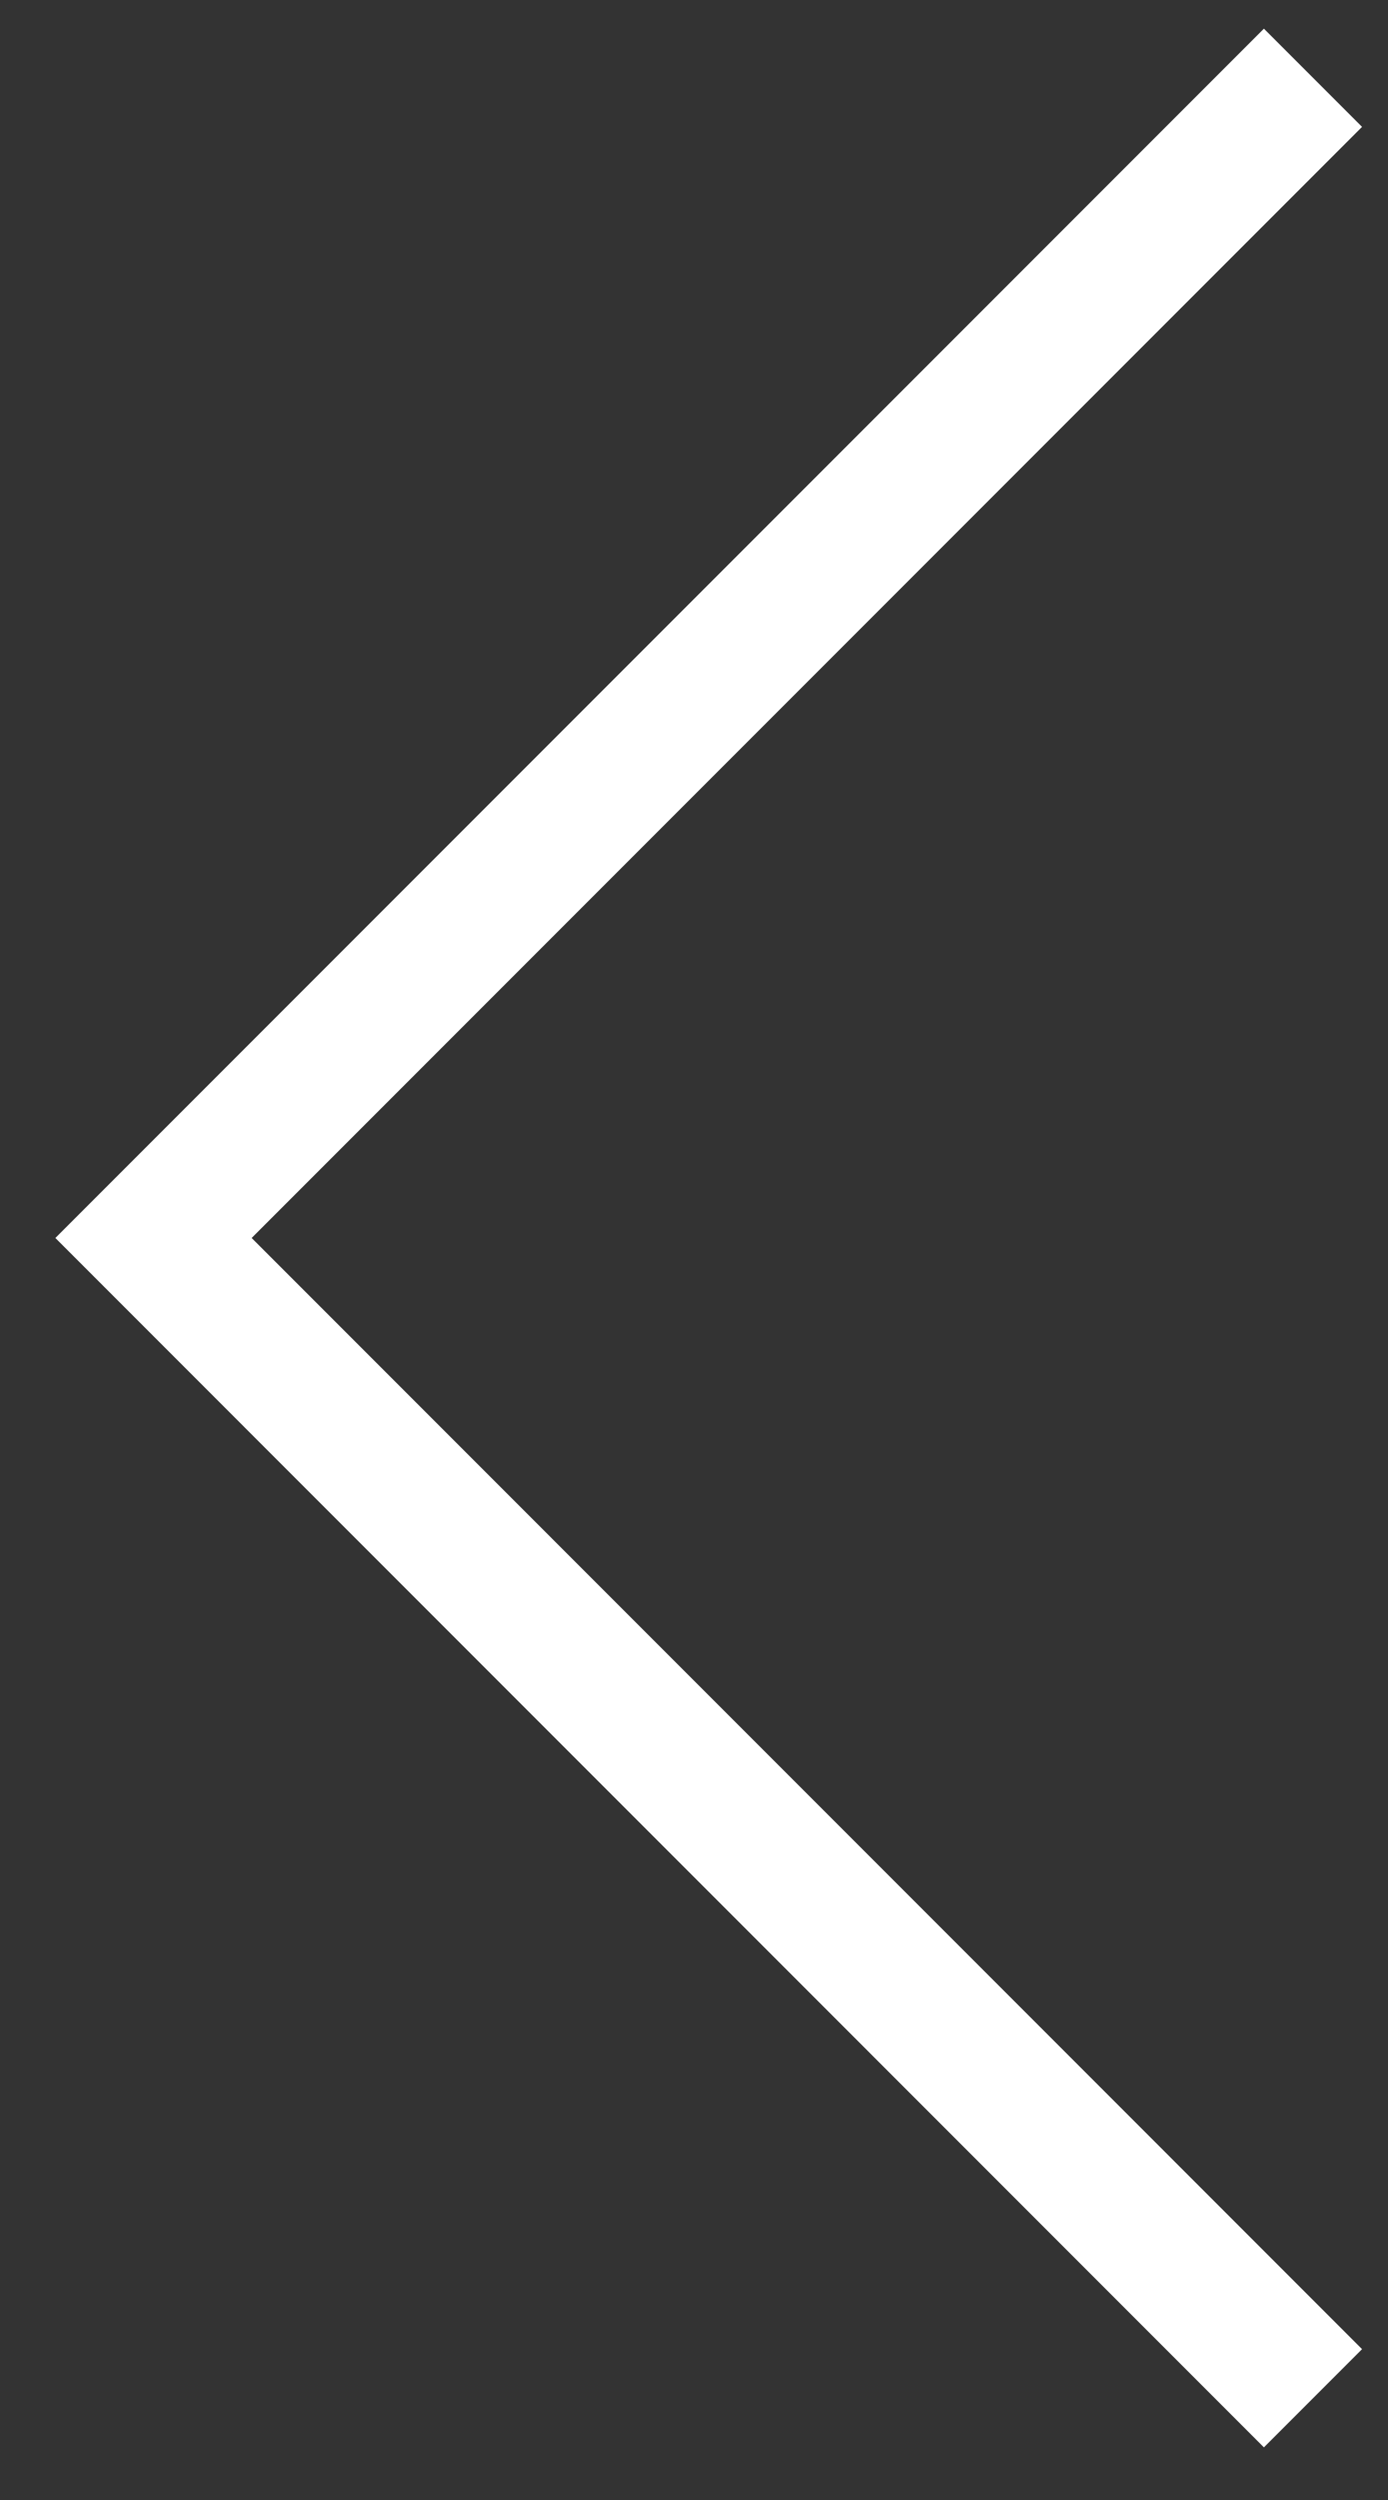 <?xml version="1.0" encoding="UTF-8" standalone="no"?>
<svg width="20px" height="36px" viewBox="0 0 20 36" version="1.1" xmlns="http://www.w3.org/2000/svg" xmlns:xlink="http://www.w3.org/1999/xlink" xmlns:sketch="http://www.bohemiancoding.com/sketch/ns">
    <rect x="0" y="0" width="20" height="36" fill="#333333" stroke="none"/>
    <!-- Generator: Sketch 3.4.4 (17249) - http://www.bohemiancoding.com/sketch -->
    <title>Slider Left</title>
    <desc>Created with Sketch.</desc>
    <defs></defs>
    <g id="Page-1" stroke="none" stroke-width="1" fill="none" fill-rule="evenodd" sketch:type="MSPage">
        <g id="Artboard-1" sketch:type="MSArtboardGroup" transform="translate(-4376, -1744)" stroke="#FFFFFF" stroke-width="2">
            <g id="Kopigie" sketch:type="MSLayerGroup" transform="translate(2857, 607)">
                <path d="M1537.919,1171.535 L1521.212,1154.827 L1537.919,1138.12" id="Slider-Left" sketch:type="MSShapeGroup"></path>
            </g>
        </g>
    </g>
</svg>